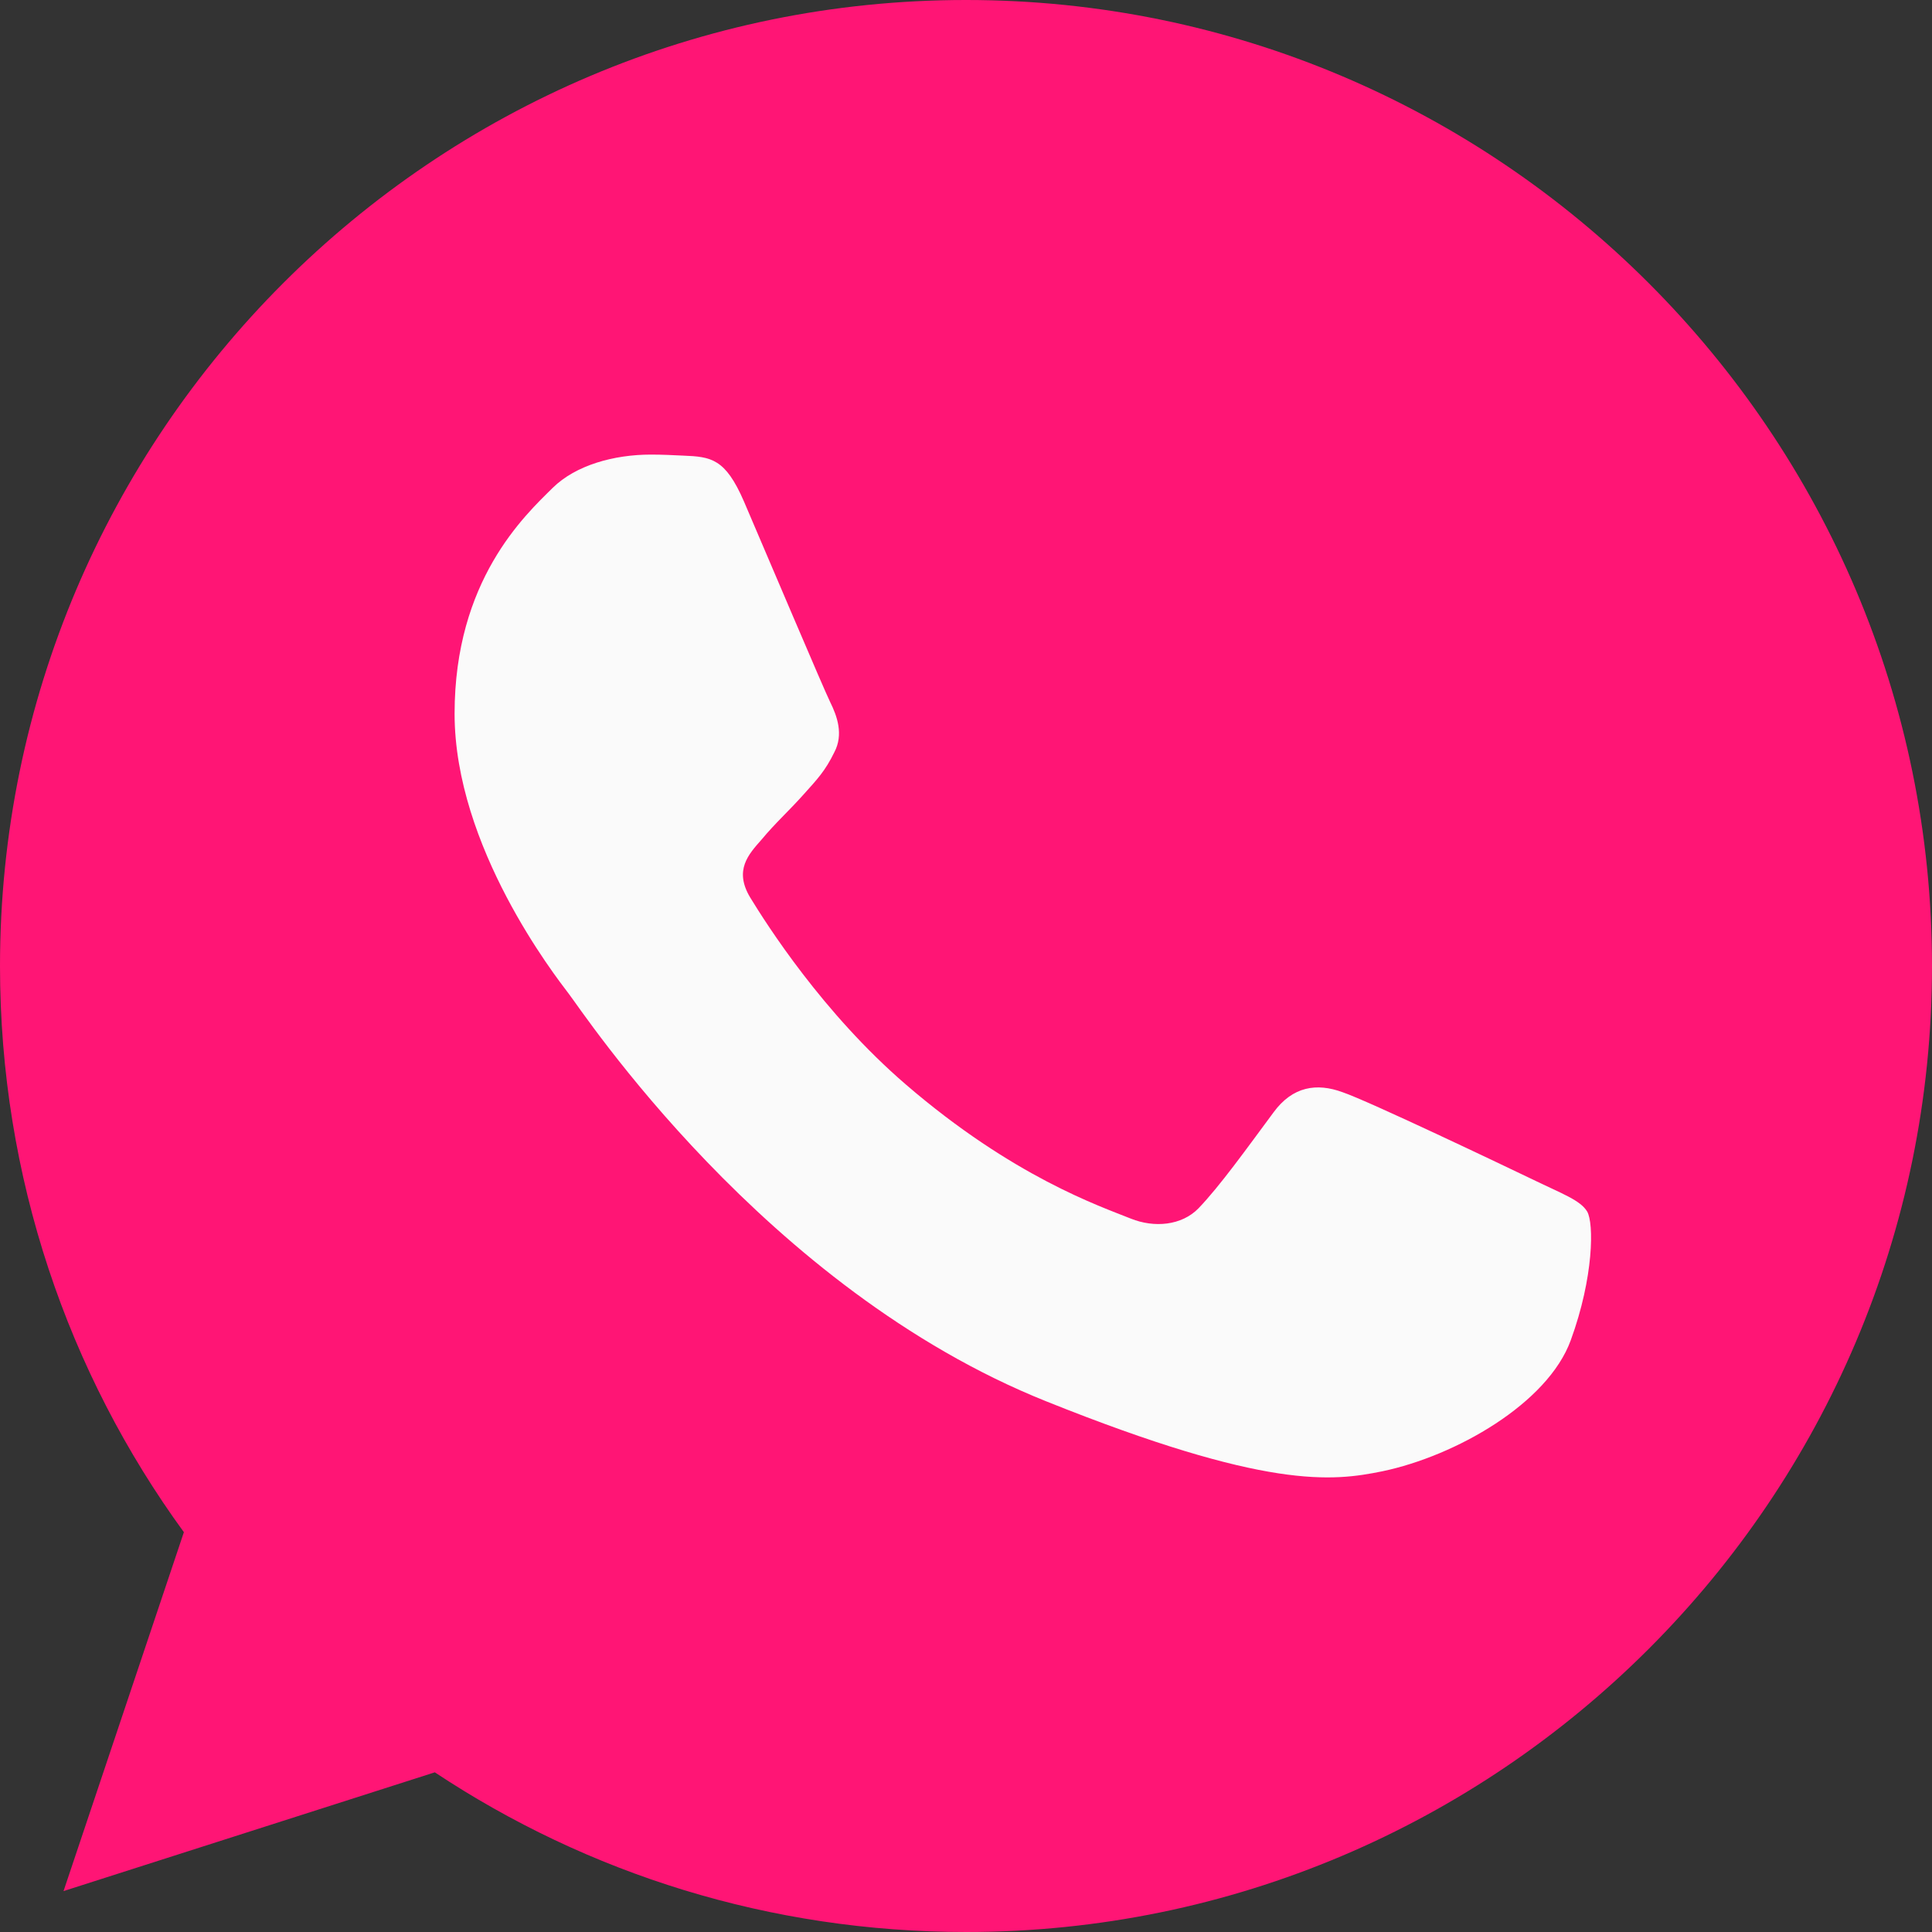 <?xml version="1.0" encoding="UTF-8"?>
<svg width="17px" height="17px" viewBox="0 0 17 17" version="1.1" xmlns="http://www.w3.org/2000/svg" xmlns:xlink="http://www.w3.org/1999/xlink">
    <rect x="0" y="0" width="17" height="17" fill="#333333" stroke="none"/>
    <!-- Generator: sketchtool 51.2 (57519) - http://www.bohemiancoding.com/sketch -->
    <title>4EBEB1F3-E0CC-4244-9628-7A21E69C4129</title>
    <desc>Created with sketchtool.</desc>
    <defs></defs>
    <g id="Page-1" stroke="none" stroke-width="1" fill="none" fill-rule="evenodd">
        <g id="3.-Post" transform="translate(-924, -596)" fill-rule="nonzero">
            <g id="whatsapp-(2)" transform="translate(924, 596)">
                <path d="M8.502,0 L8.498,0 C3.811,0 0,3.812 0,8.5 C0,10.359 0.599,12.083 1.618,13.482 L0.559,16.64 L3.826,15.595 C5.17,16.486 6.773,17 8.502,17 C13.189,17 17,13.187 17,8.5 C17,3.813 13.189,0 8.502,0 Z" id="Shape" fill="#FF1575"></path>
                <path d="M13.821,11.794 C13.618,12.35 12.809,12.811 12.164,12.946 C11.723,13.036 11.147,13.109 9.207,12.331 C6.725,11.338 5.127,8.9 5.003,8.742 C4.883,8.584 4,7.451 4,6.28 C4,5.108 4.615,4.538 4.863,4.293 C5.067,4.092 5.404,4 5.727,4 C5.831,4 5.925,4.005 6.01,4.009 C6.258,4.019 6.382,4.034 6.546,4.412 C6.75,4.887 7.246,6.058 7.305,6.178 C7.365,6.299 7.425,6.462 7.341,6.62 C7.261,6.784 7.192,6.856 7.067,6.995 C6.943,7.134 6.824,7.24 6.7,7.389 C6.586,7.518 6.457,7.657 6.601,7.897 C6.744,8.131 7.24,8.914 7.971,9.543 C8.913,10.354 9.677,10.613 9.951,10.723 C10.155,10.805 10.397,10.785 10.546,10.632 C10.735,10.435 10.968,10.109 11.206,9.788 C11.375,9.557 11.588,9.528 11.812,9.61 C12.04,9.687 13.246,10.263 13.494,10.382 C13.742,10.503 13.906,10.56 13.966,10.661 C14.025,10.762 14.025,11.236 13.821,11.794 Z" id="Shape" fill="#FAFAFA"></path>
            </g>
        </g>
    </g>
</svg>